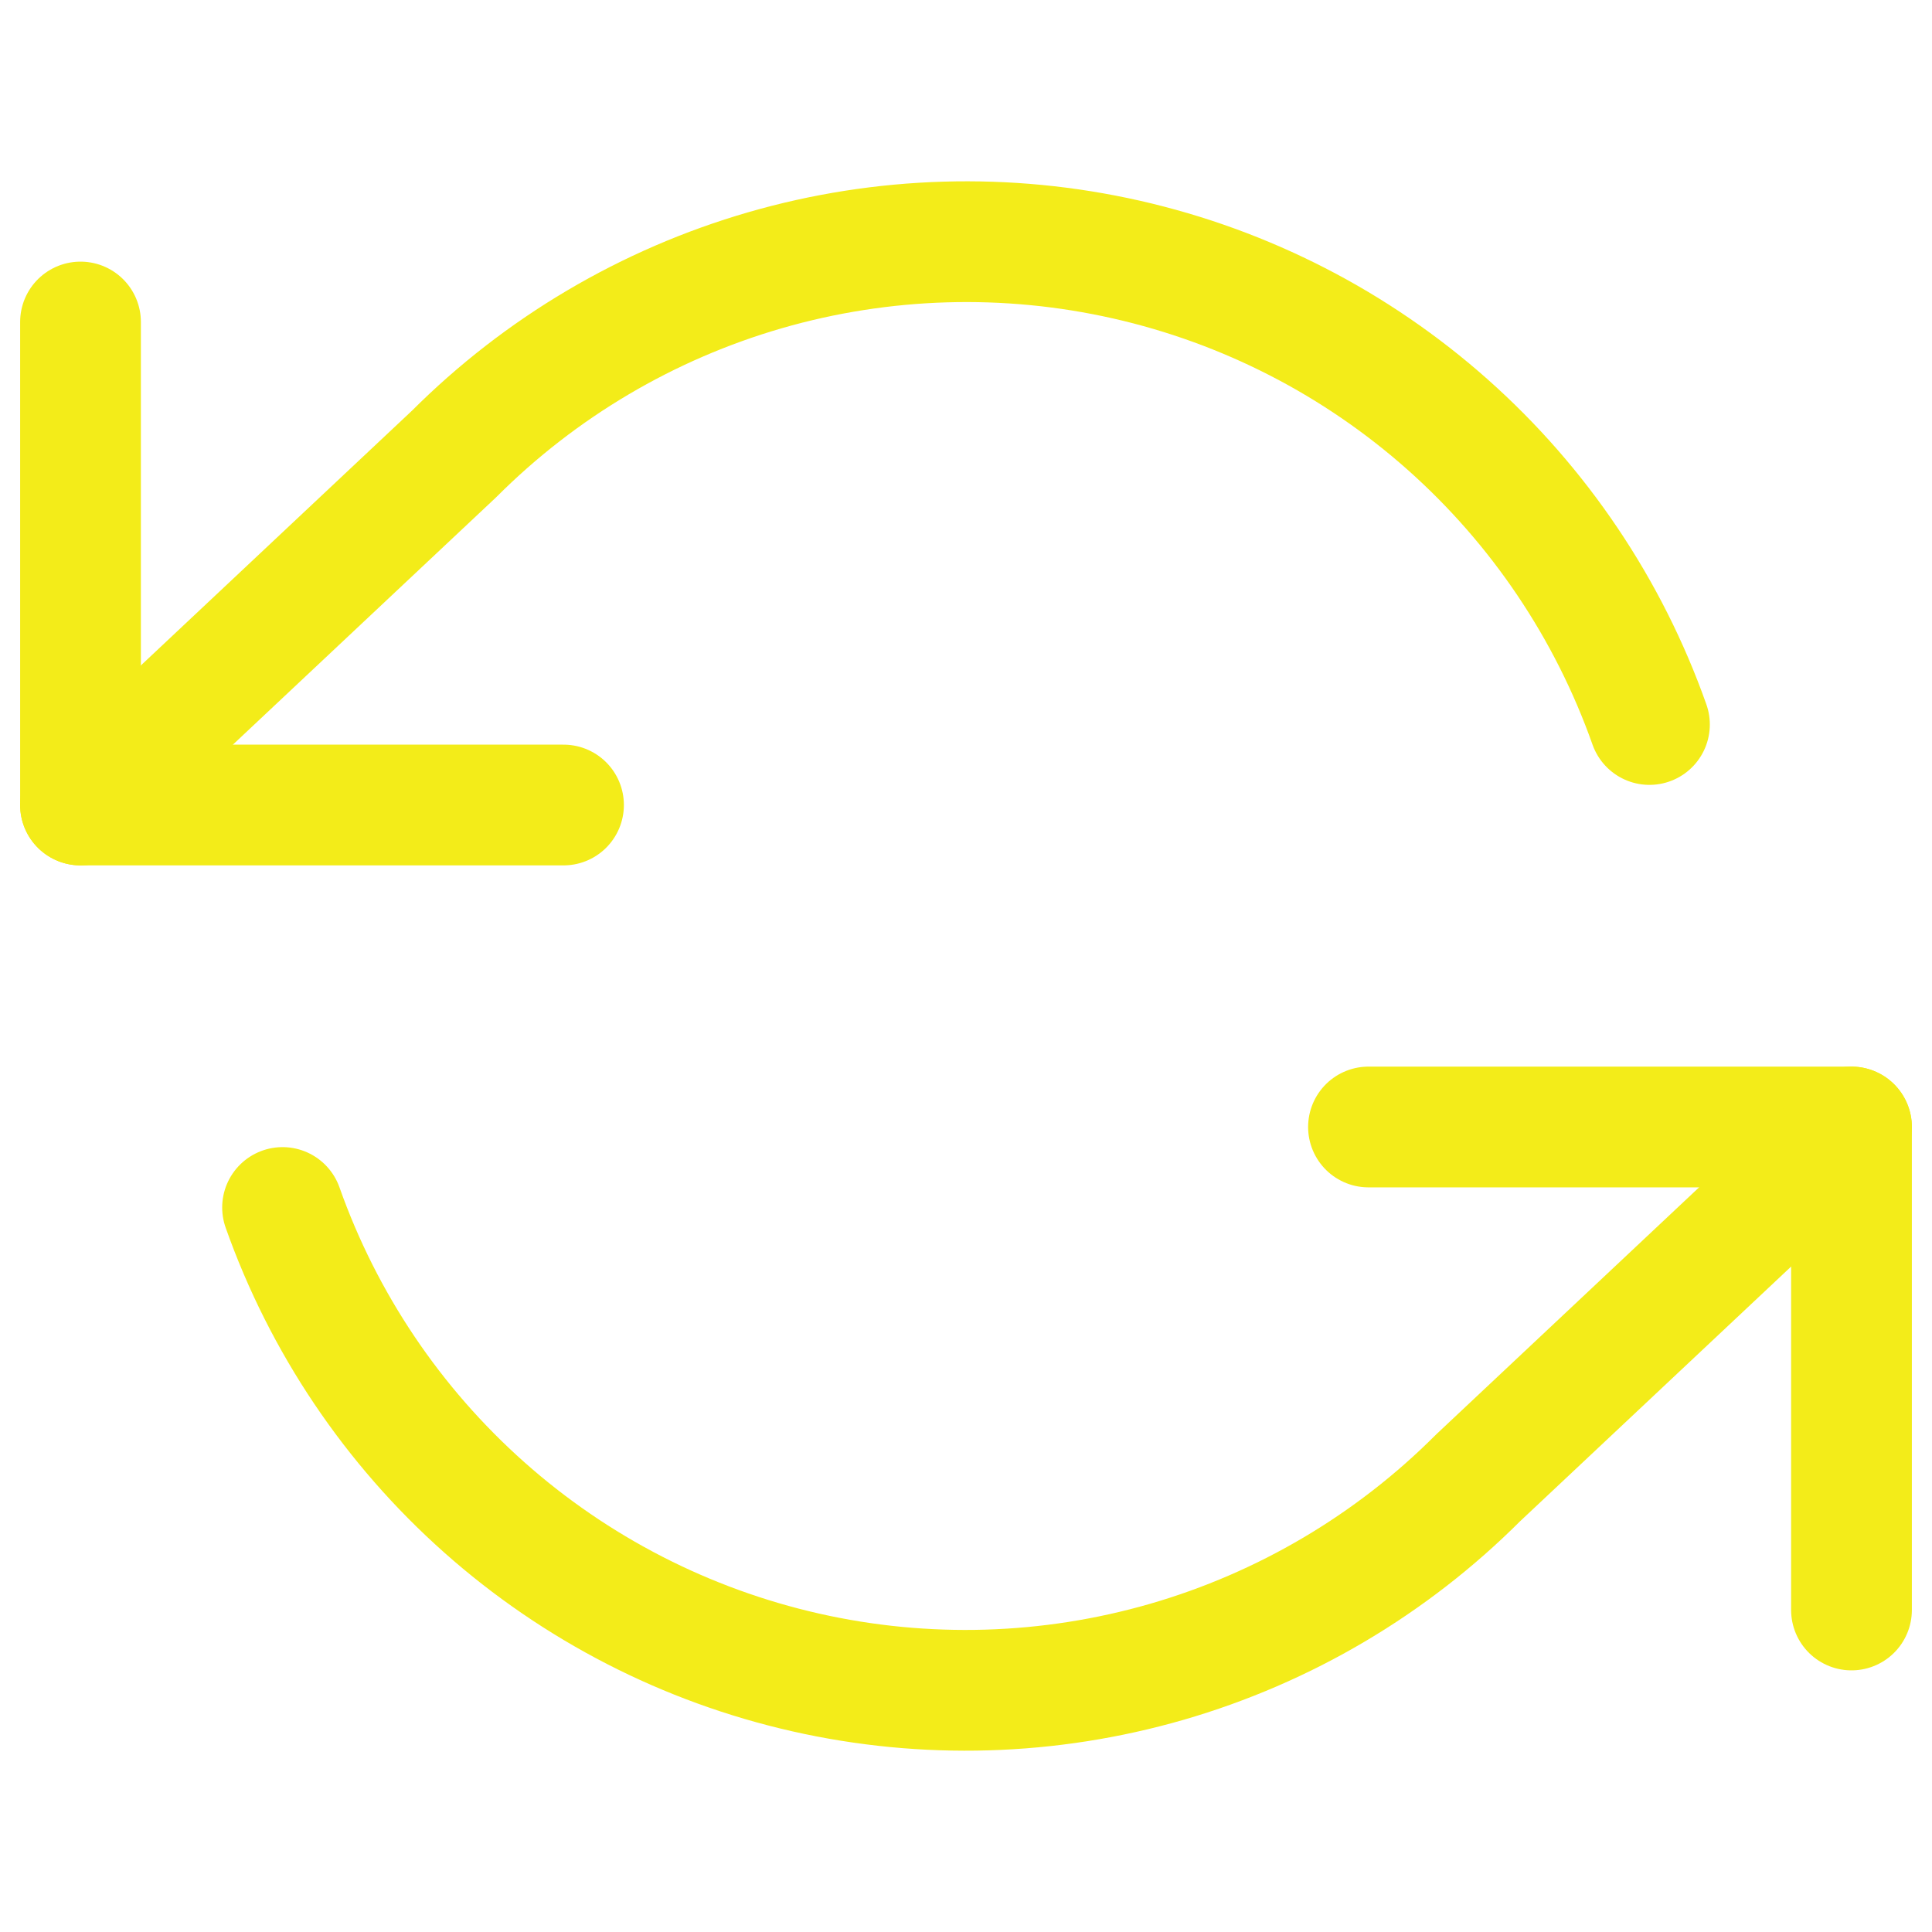 <svg width="64" height="64" viewBox="0 0 64 64" fill="none" xmlns="http://www.w3.org/2000/svg">
<path d="M2.667 10.667V26.667H18.667" stroke="#F3EC19" stroke-width="4" stroke-linecap="round" stroke-linejoin="round"/>
<path d="M61.333 53.333V37.333H45.333" stroke="#F3EC19" stroke-width="4" stroke-linecap="round" stroke-linejoin="round"/>
<path d="M54.64 24C53.288 20.178 50.989 16.761 47.959 14.068C44.928 11.374 41.265 9.493 37.311 8.598C33.357 7.703 29.241 7.825 25.346 8.951C21.452 10.078 17.906 12.173 15.04 15.04L2.667 26.667M61.333 37.333L48.96 48.96C46.094 51.828 42.548 53.922 38.654 55.049C34.759 56.175 30.643 56.297 26.689 55.402C22.735 54.507 19.072 52.626 16.041 49.932C13.011 47.239 10.712 43.822 9.36 40" stroke="#F3EC19" stroke-width="4" stroke-linecap="round" stroke-linejoin="round"/>
</svg>
